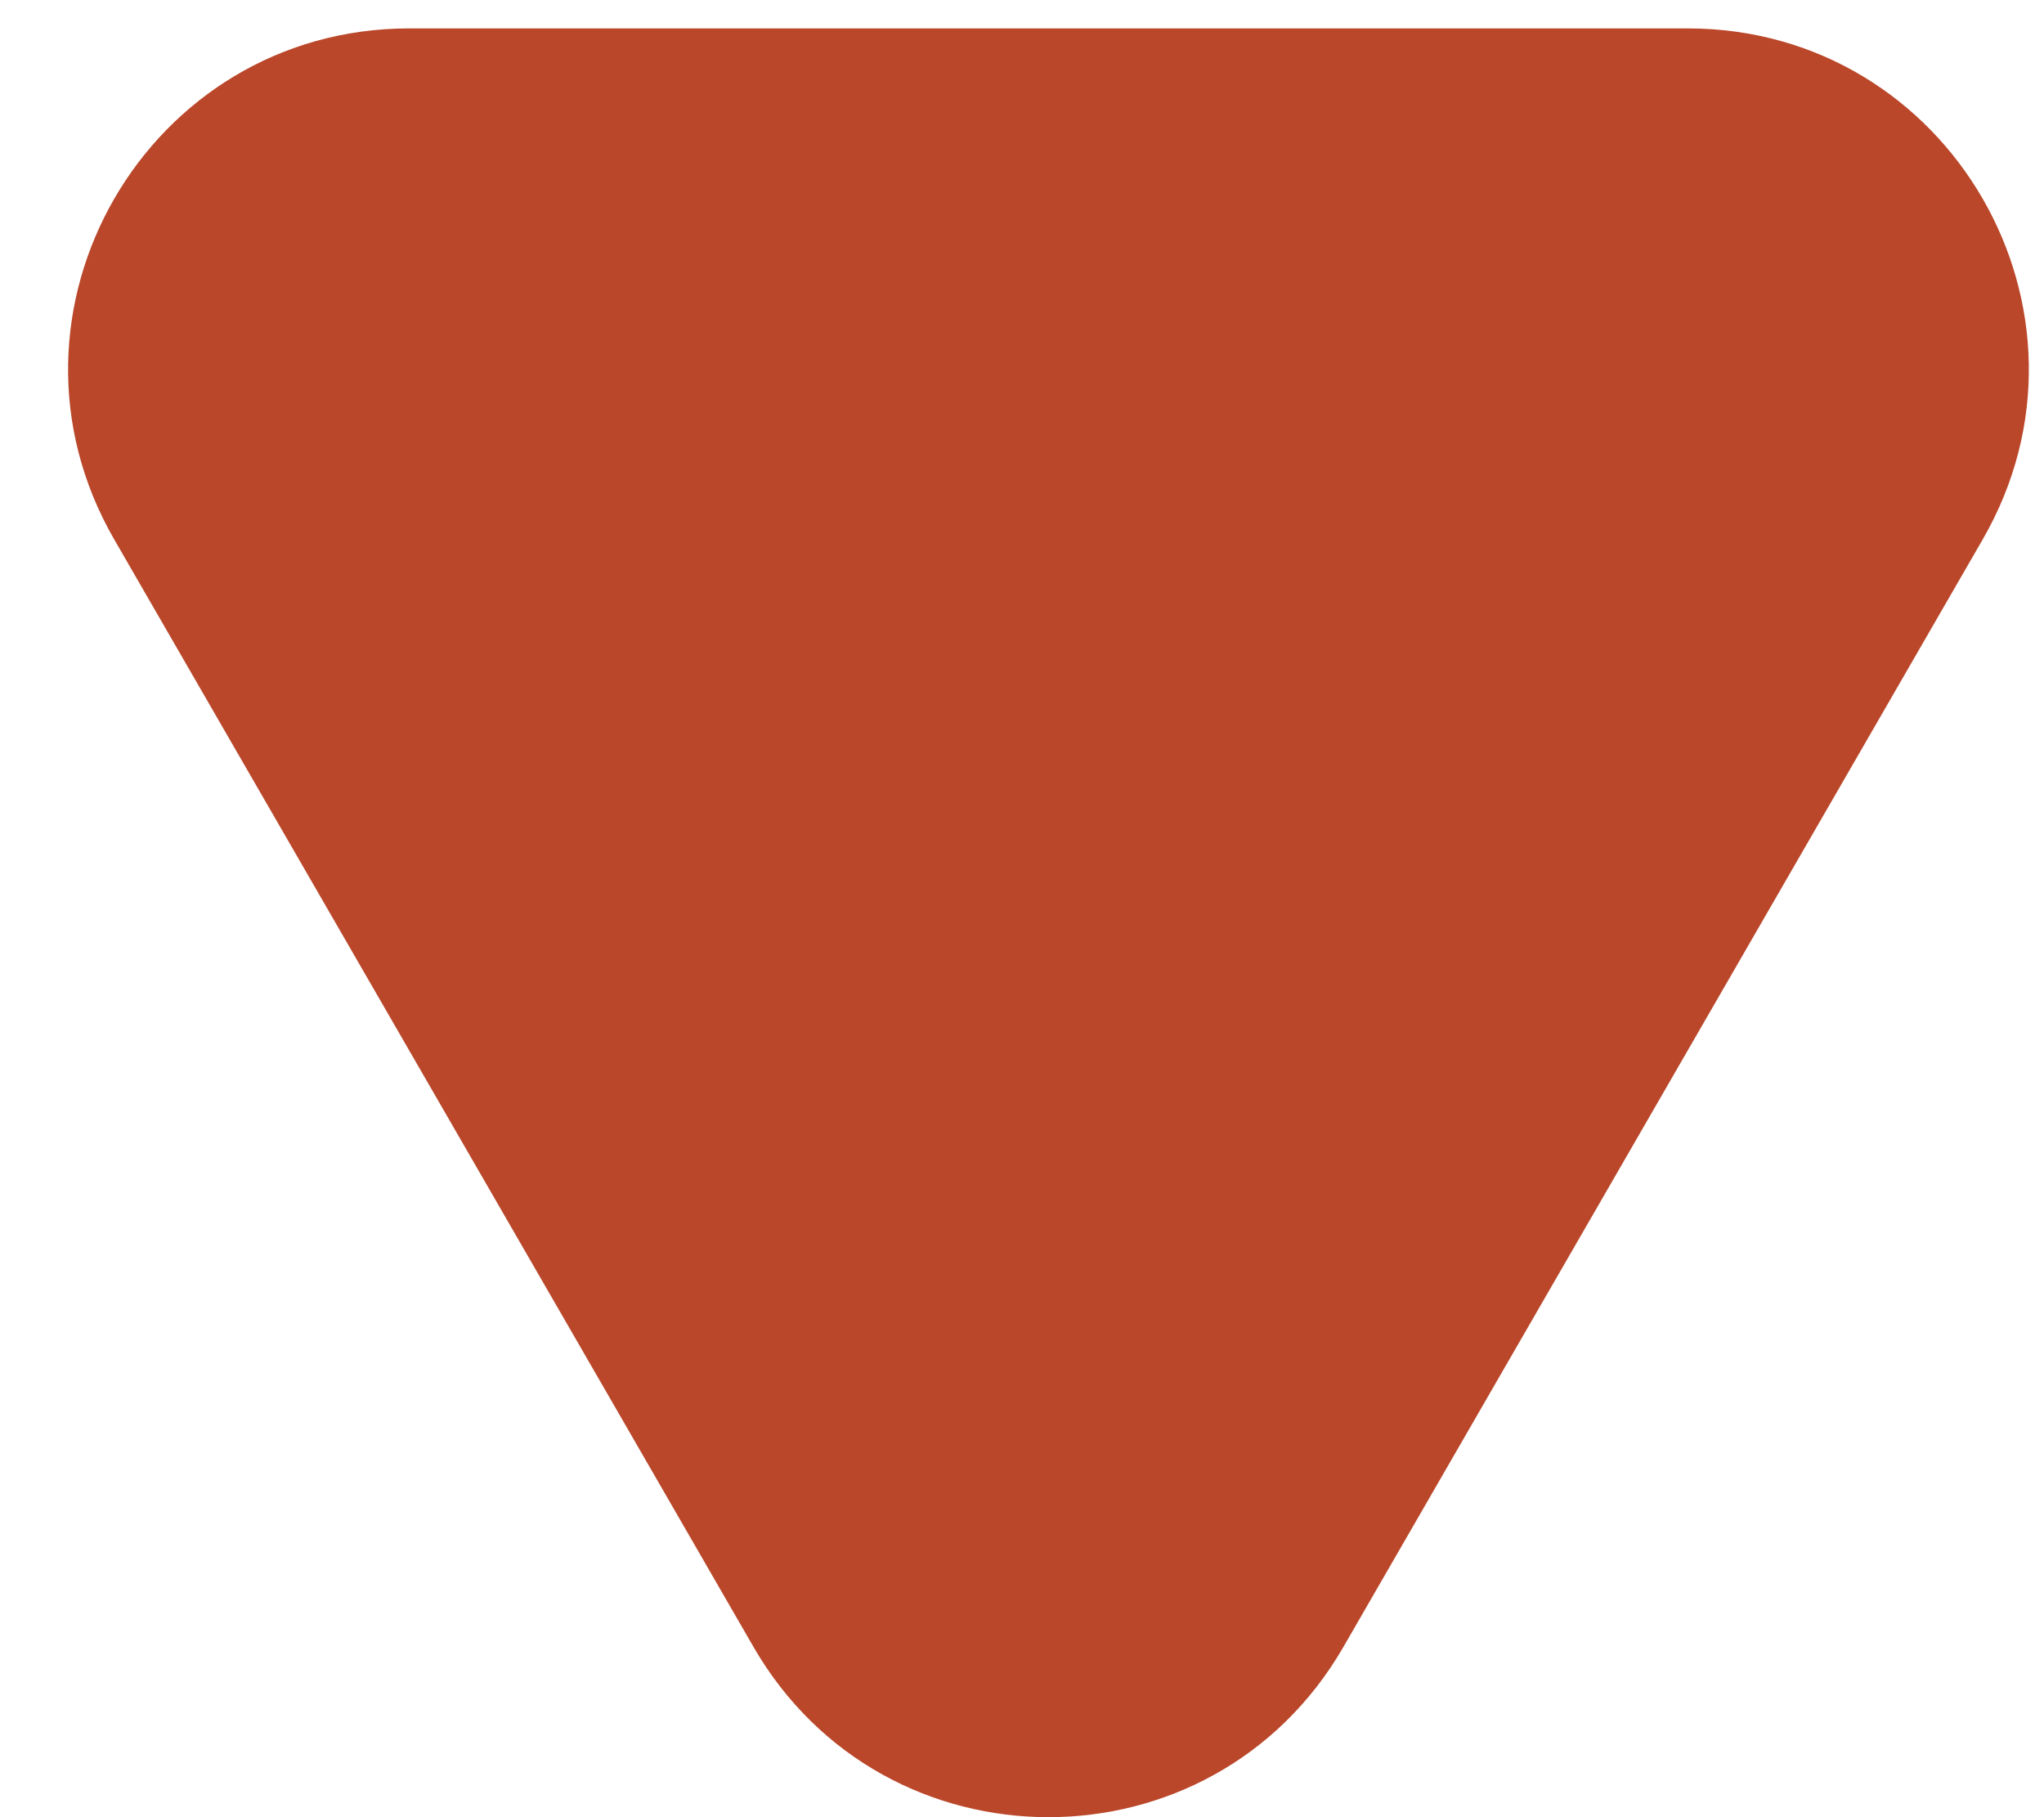 <svg width="18" height="16" viewBox="0 0 18 16" fill="none" xmlns="http://www.w3.org/2000/svg">
<path d="M11.831 14.5C10.677 16.5 7.79 16.5 6.635 14.5L1.006 4.75C-0.149 2.75 1.295 0.25 3.604 0.25L14.862 0.25C17.172 0.25 18.615 2.75 17.46 4.75L11.831 14.5Z" fill="#BA472A"/>
</svg>
